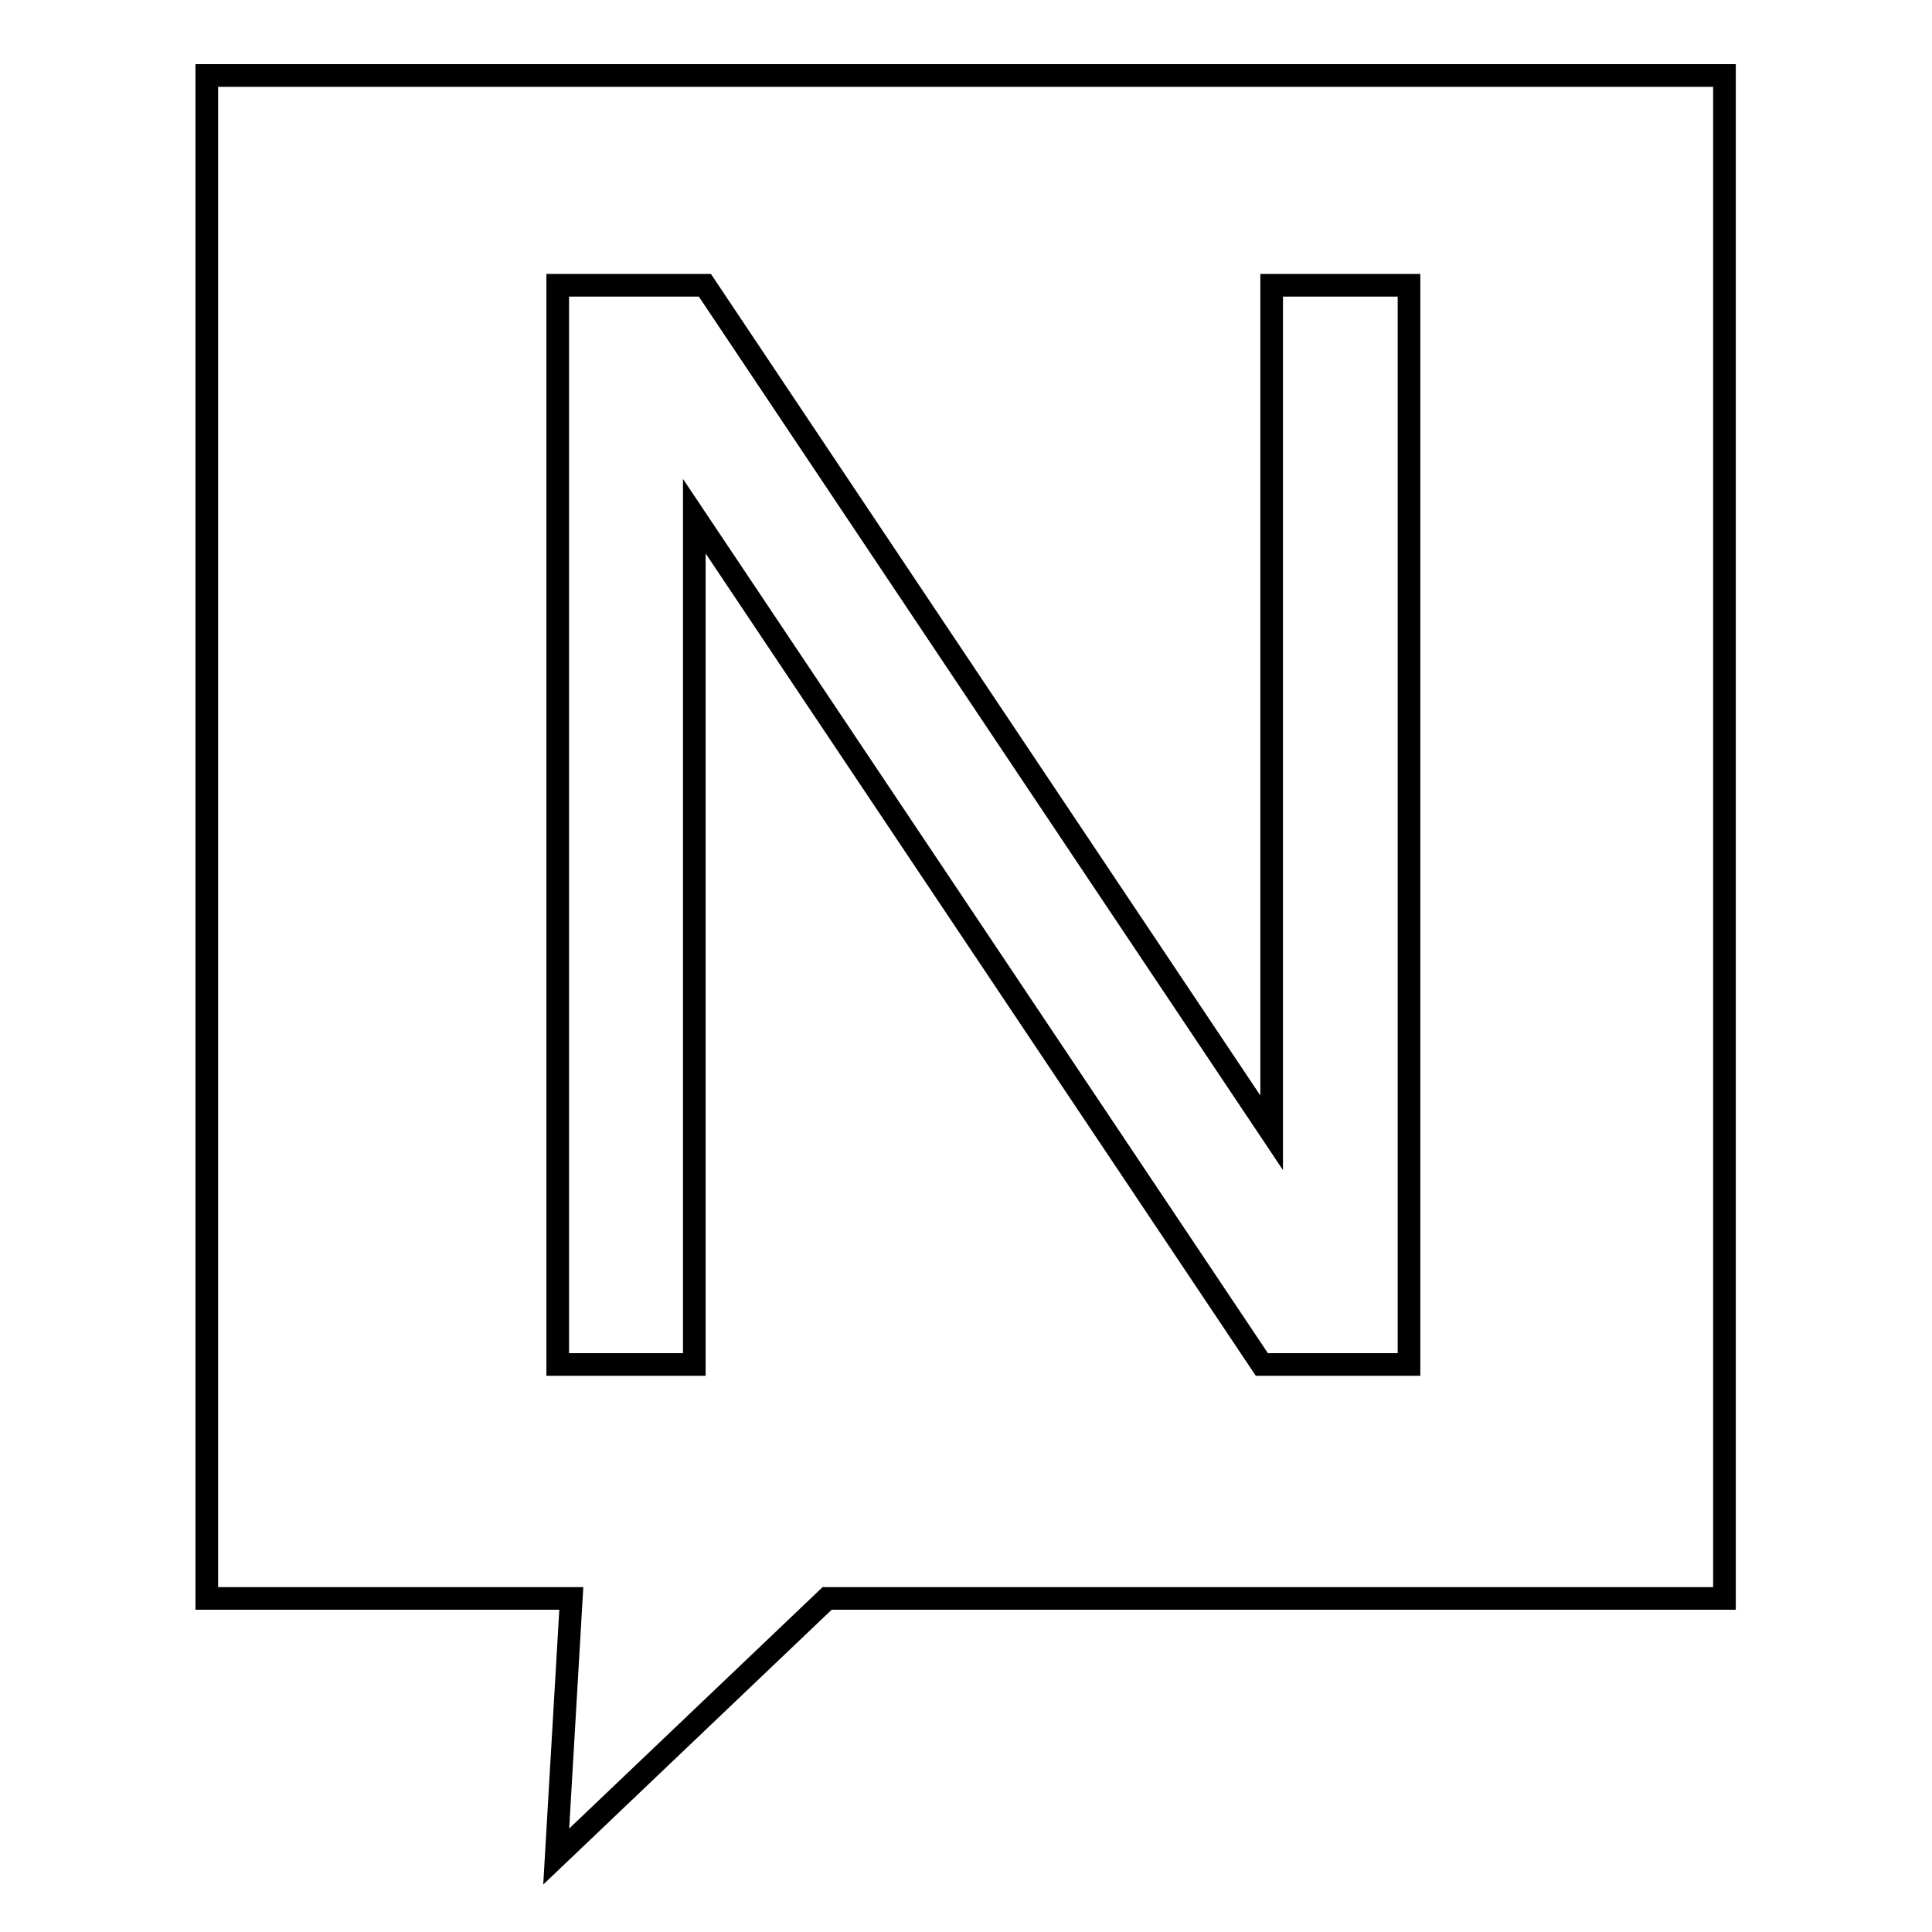 <?xml version="1.0" encoding="utf-8"?>
<!-- Svg Vector Icons : http://www.onlinewebfonts.com/icon -->
<!DOCTYPE svg PUBLIC "-//W3C//DTD SVG 1.1//EN" "http://www.w3.org/Graphics/SVG/1.1/DTD/svg11.dtd">
<svg version="1.1" xmlns="http://www.w3.org/2000/svg" xmlns:xlink="http://www.w3.org/1999/xlink" x="0px" y="0px" viewBox="0 0 256 256" enable-background="new 0 0 256 256" xml:space="preserve">
<g><g><path stroke-width="3" fill-opacity="0" stroke="#000000"  d="M27.4,10v201.8h48.3l-2,34.2l35.9-34.2h118.9V10H27.4z M186.6,180.8h-19.4L92,68.4v112.4H73.9V37.8h19.5l75.1,112.3V37.8h18.2V180.8z"/></g></g>
</svg>